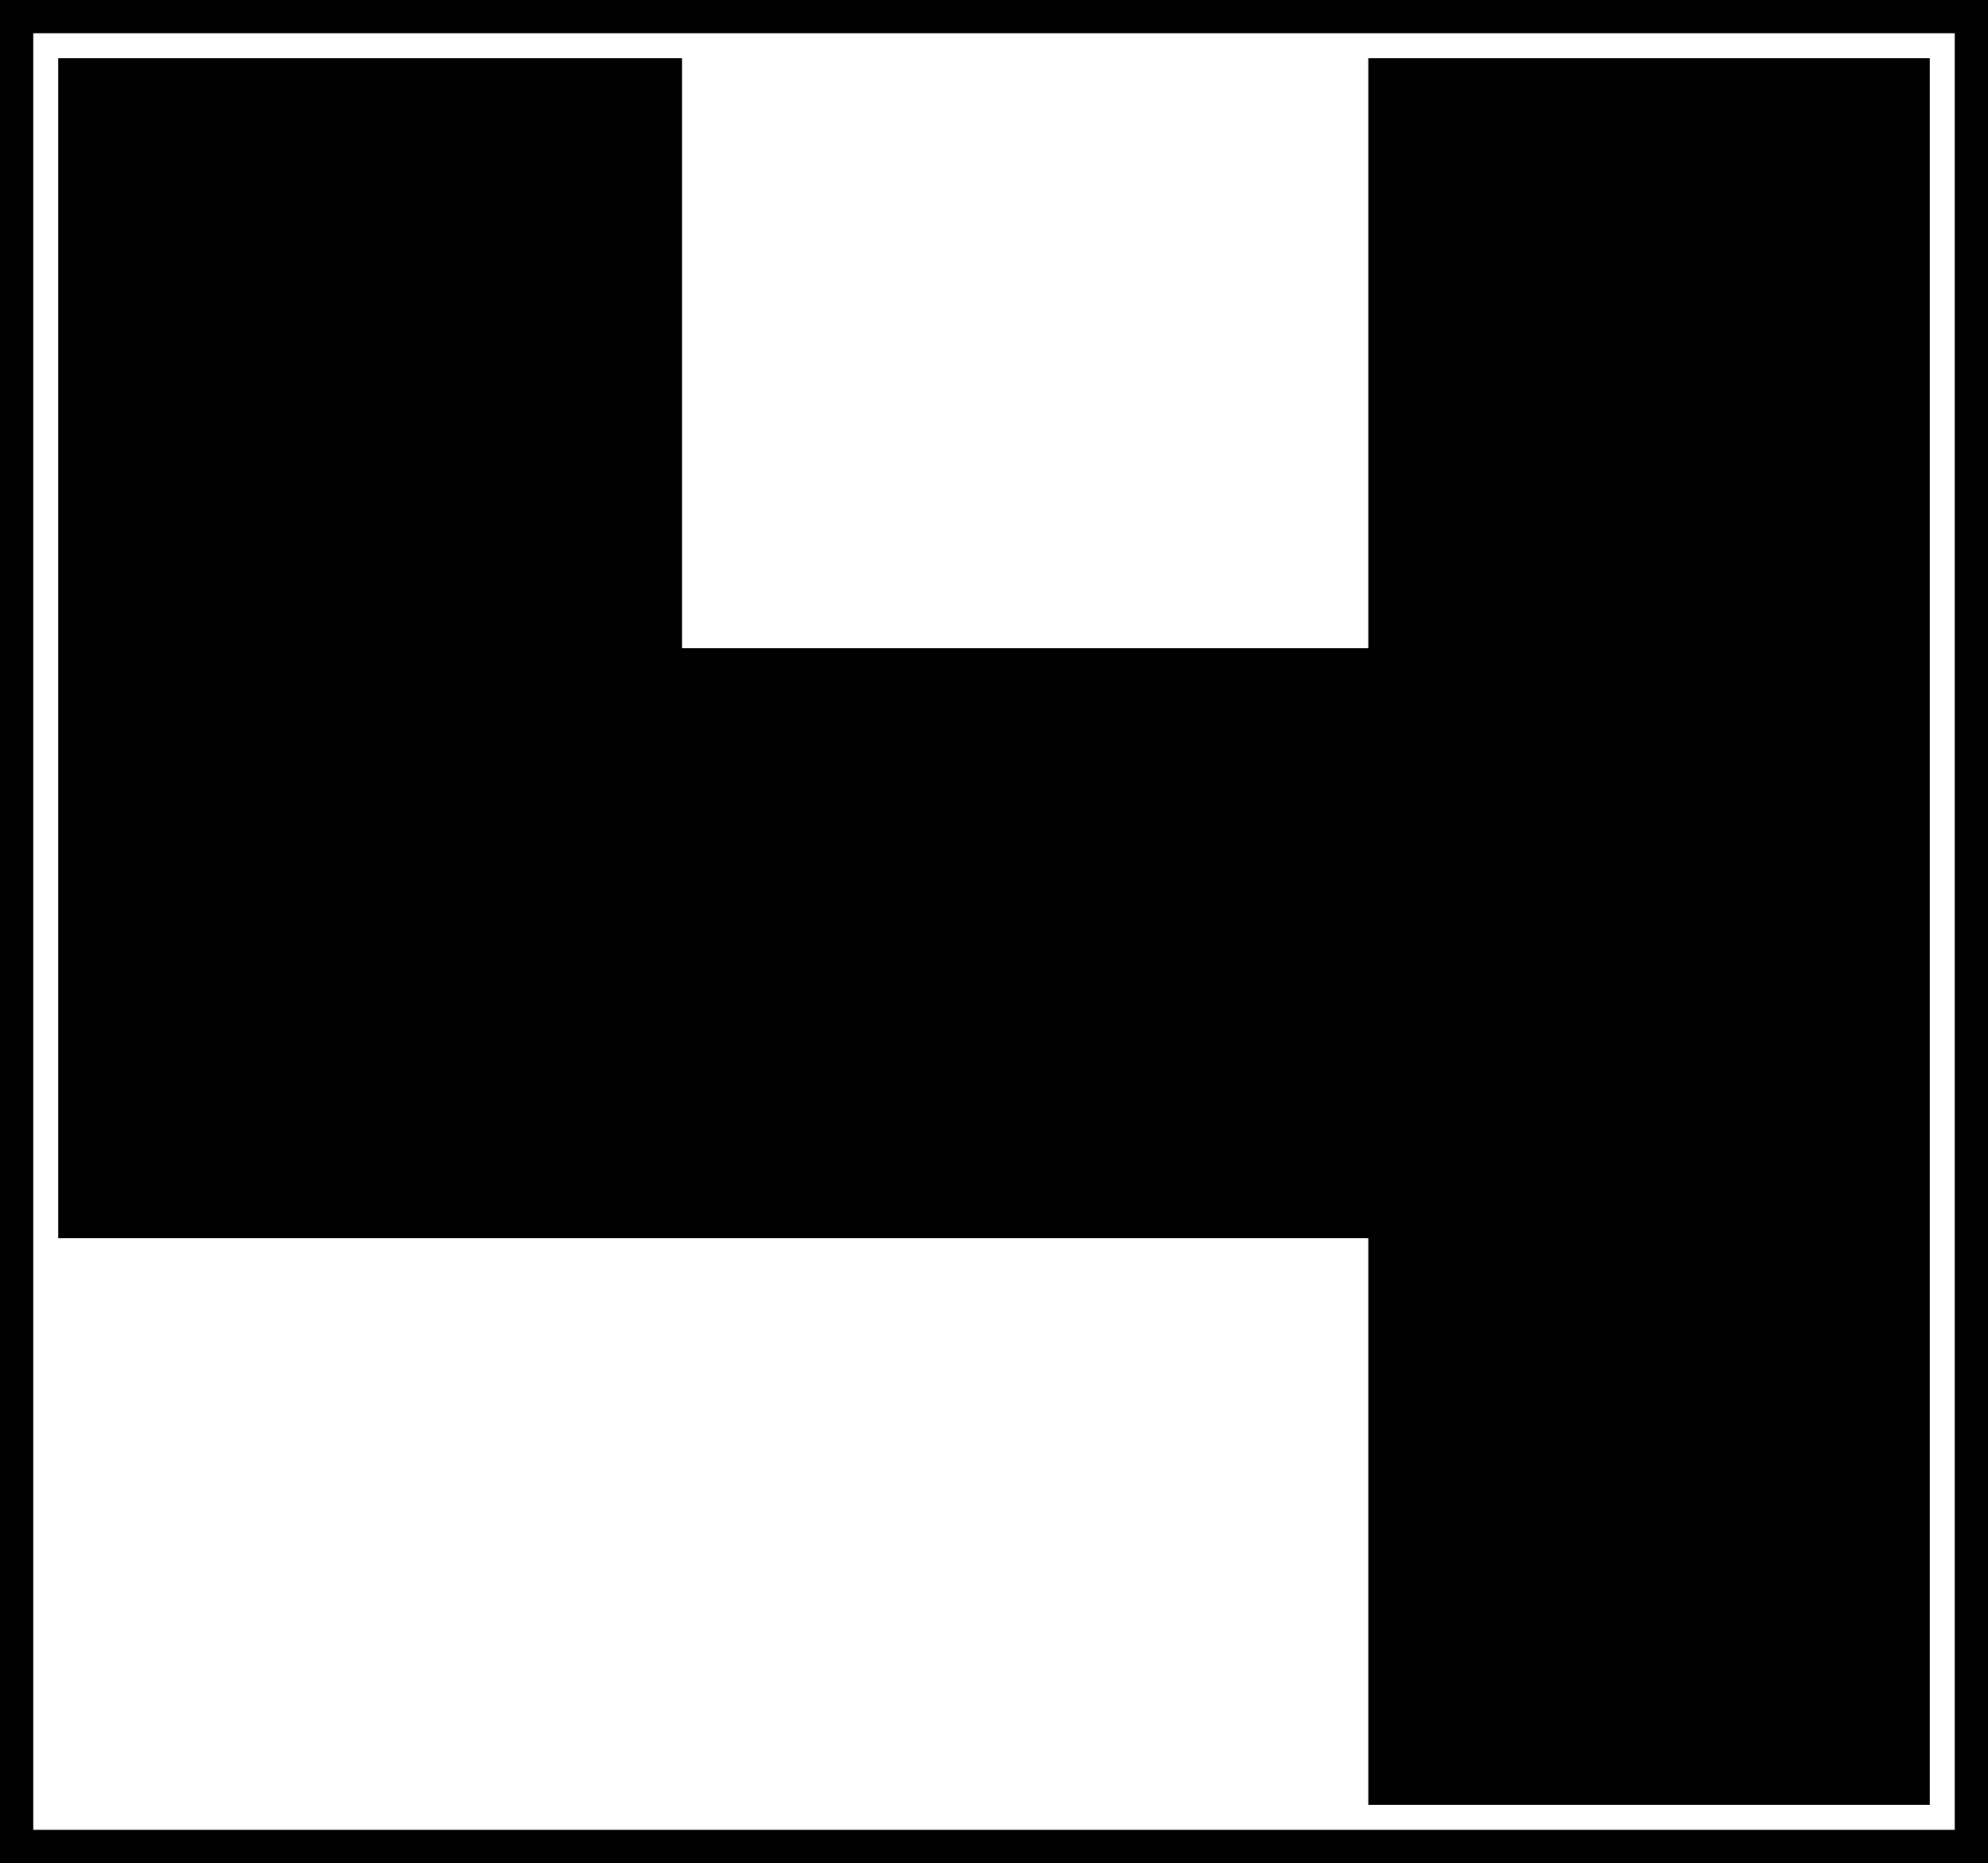 <?xml version="1.0" encoding="UTF-8" standalone="no"?>
<svg
   xmlns:dc="http://purl.org/dc/elements/1.1/"
   xmlns:cc="http://creativecommons.org/ns#"
   xmlns:rdf="http://www.w3.org/1999/02/22-rdf-syntax-ns#"
   xmlns:svg="http://www.w3.org/2000/svg"
   xmlns="http://www.w3.org/2000/svg"
   xmlns:sodipodi="http://sodipodi.sourceforge.net/DTD/sodipodi-0.dtd"
   xmlns:inkscape="http://www.inkscape.org/namespaces/inkscape"
   version="1.1"
   width="478"
   height="448"
   id="svg2"
   inkscape:version="0.48.2 r9819"
   sodipodi:docname="1_канал_Останкино.svg">
  <defs
     id="defs10" />
  <sodipodi:namedview
     pagecolor="#ffffff"
     bordercolor="#666666"
     borderopacity="1"
     objecttolerance="10"
     gridtolerance="10"
     guidetolerance="10"
     inkscape:pageopacity="0"
     inkscape:pageshadow="2"
     inkscape:window-width="1280"
     inkscape:window-height="738"
     id="namedview8"
     showgrid="false"
     inkscape:zoom="0.52678571"
     inkscape:cx="239"
     inkscape:cy="224"
     inkscape:window-x="-8"
     inkscape:window-y="-8"
     inkscape:window-maximized="1"
     inkscape:current-layer="svg2" />
  <rect
     width="470"
     height="440"
     x="4"
     y="4"
     fill-opacity="0"
     stroke="#000"
     stroke-width="8"
     id="rect4" />
  <path
     d="m 14,14 150,0 0,141.867 165,0 L 329,14 l 135,0 0,420 -135,0 0,-136.267 -315,0 L 14,14 z"
     id="path6"
     inkscape:connector-curvature="0" />
</svg>
